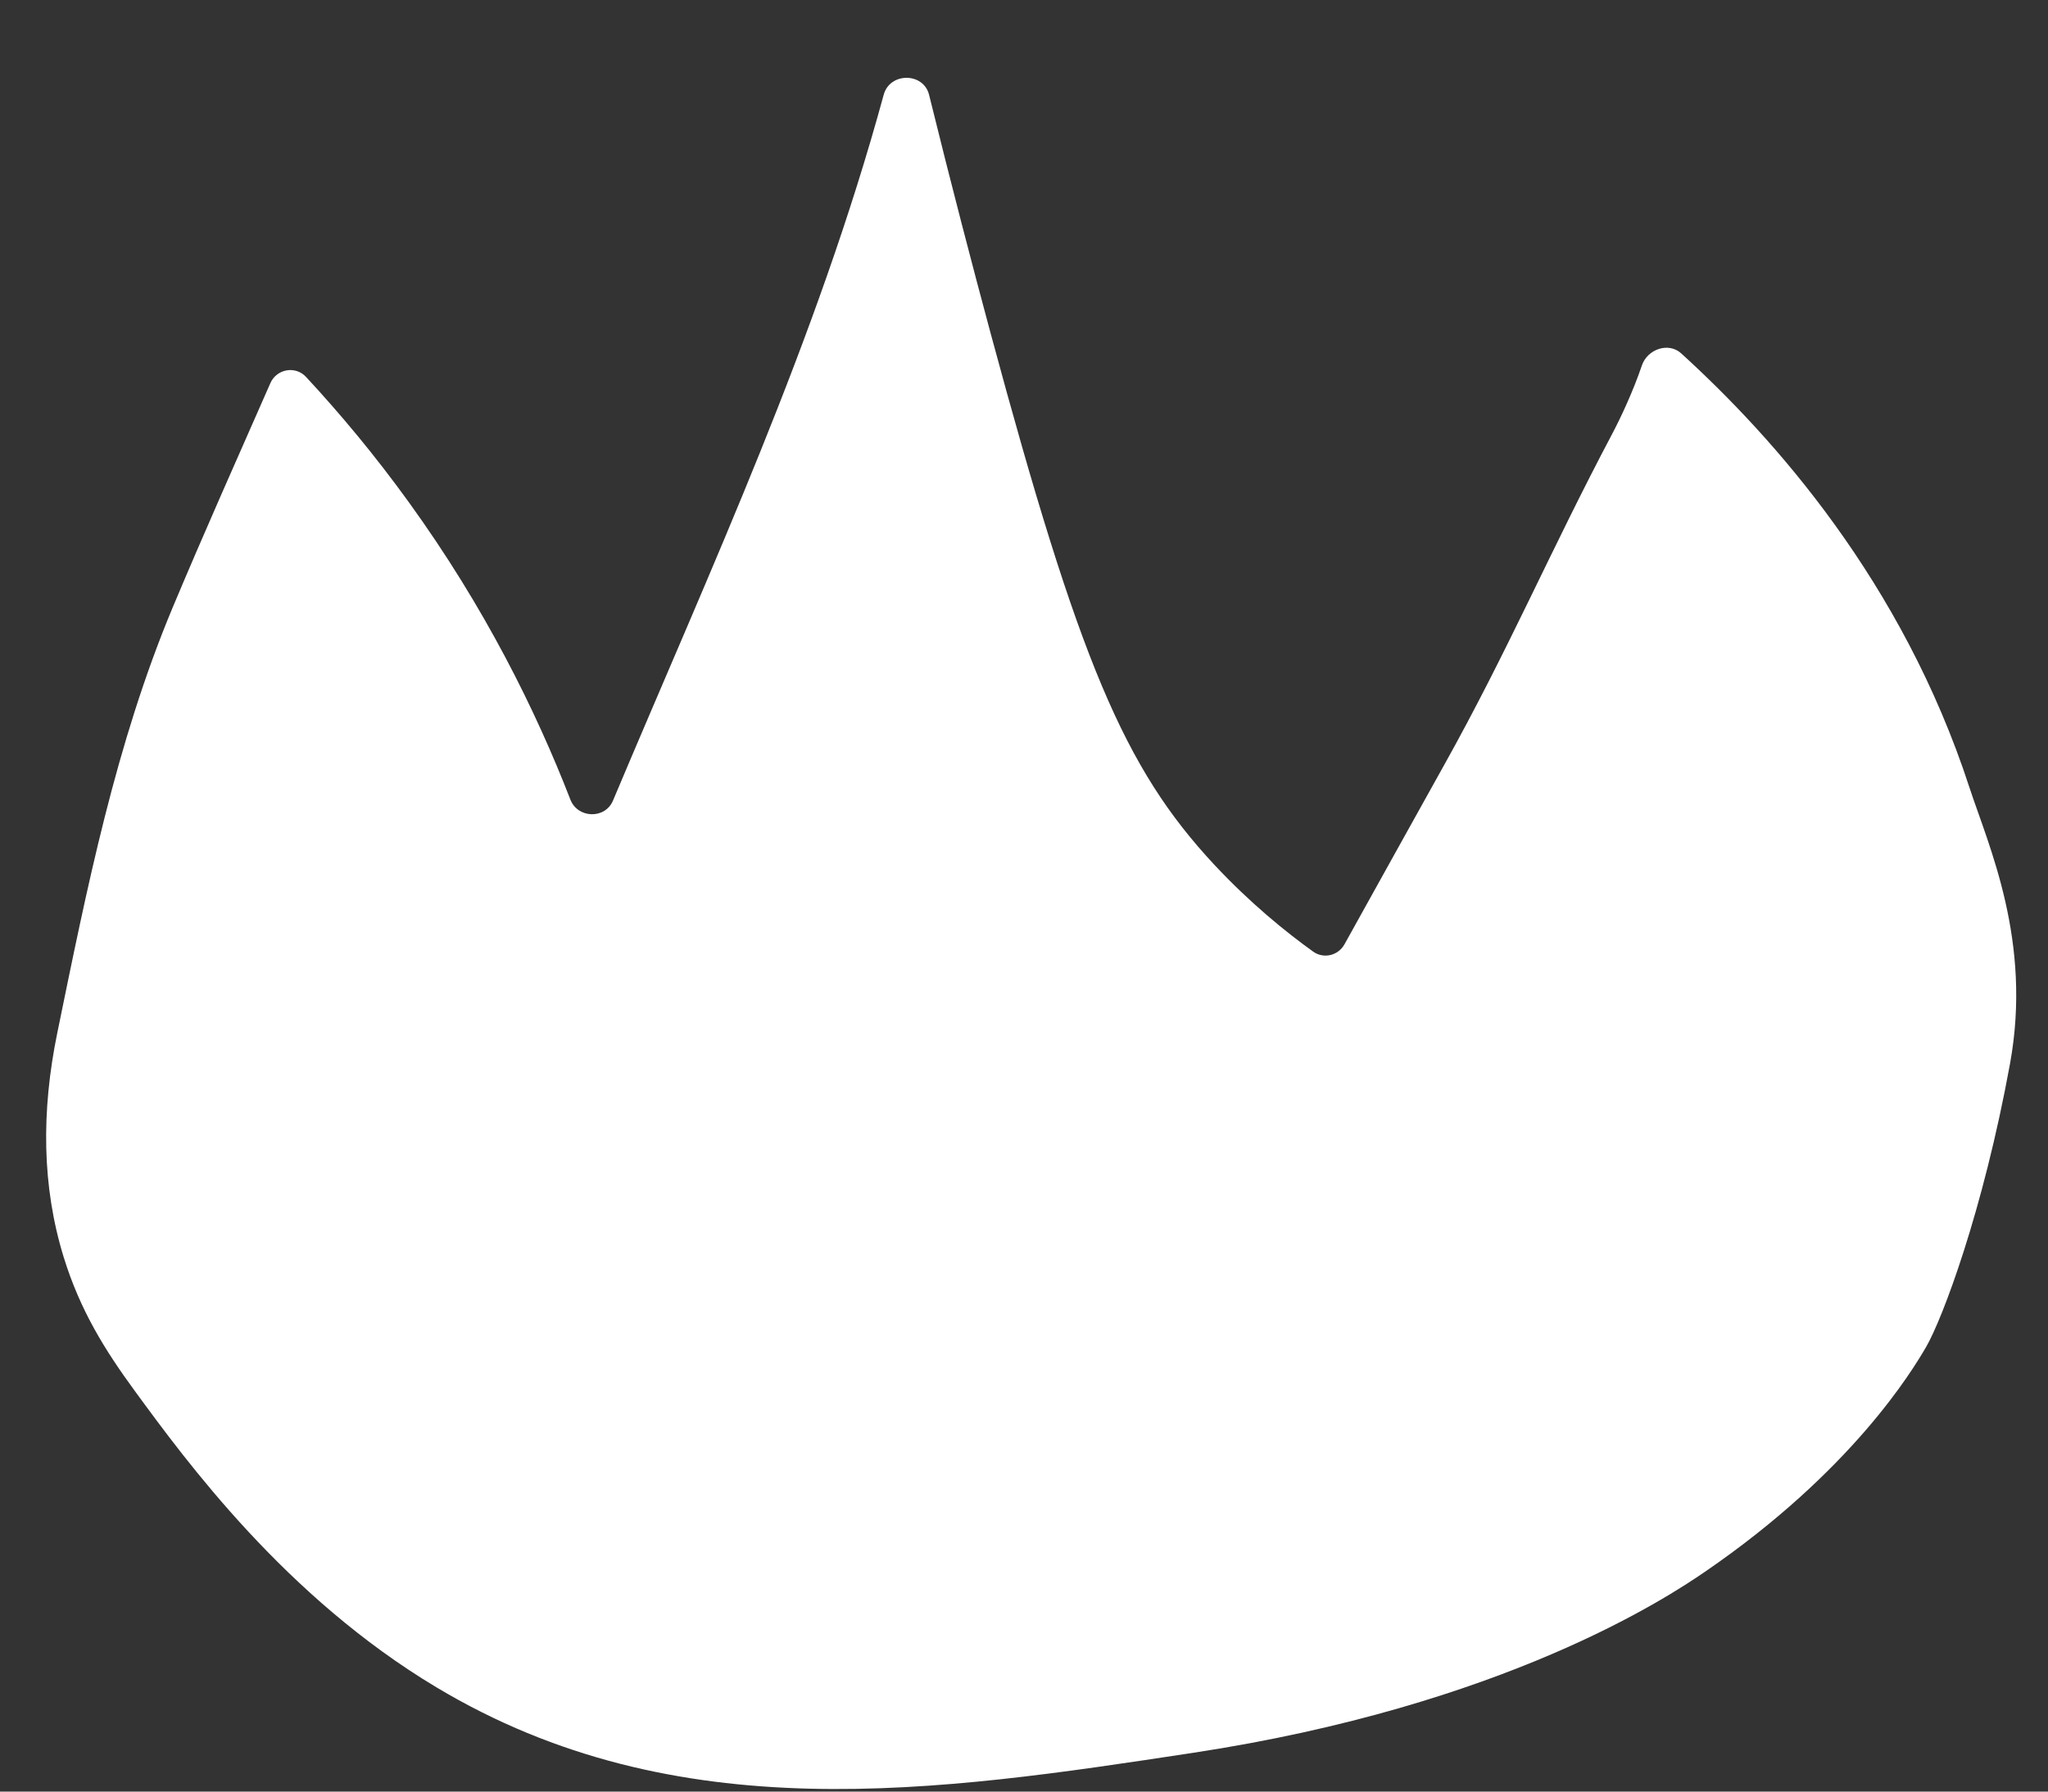    <svg width="32" height="28" viewBox="0 0 32 28" fill="none" xmlns="http://www.w3.org/2000/svg">
                    <rect x="0" y="0" width="32" height="28" fill="#333333" stroke="none"/>
                    <path d="M4.224 5.989C4.322 5.765 4.616 5.712 4.782 5.891C5.311 6.461 5.855 7.111 6.388 7.849C7.58 9.498 8.375 11.112 8.912 12.496C9.027 12.793 9.455 12.805 9.578 12.512C11.121 8.846 12.764 5.31 13.808 1.48C13.904 1.128 14.429 1.128 14.517 1.482C14.87 2.914 15.198 4.168 15.479 5.211C16.86 10.328 17.562 12.001 18.975 13.516C19.535 14.115 20.085 14.561 20.519 14.873C20.683 14.99 20.909 14.934 21.007 14.759C21.548 13.786 22.053 12.873 22.561 11.963C23.564 10.168 24.23 8.595 25.191 6.78C25.327 6.522 25.517 6.116 25.655 5.71C25.742 5.456 26.071 5.342 26.269 5.523C27.716 6.84 29.723 9.088 30.772 12.306C31.07 13.216 31.757 14.706 31.406 16.627C30.984 18.939 30.348 20.616 30.095 21.052C29.878 21.424 28.936 22.991 26.641 24.564C26.052 24.968 23.503 26.654 18.642 27.394C14.642 28.002 10.576 28.622 6.817 26.369C4.461 24.957 2.914 22.842 2.106 21.738C1.639 21.1 1.252 20.479 0.995 19.647C0.654 18.54 0.643 17.37 0.896 16.138C1.358 13.886 1.806 11.627 2.699 9.492C3.185 8.333 3.699 7.183 4.224 5.989ZM5.465 10.479C5.314 10.172 4.874 10.252 4.825 10.59C4.809 10.7 4.791 10.807 4.769 10.913C4.315 13.068 3.857 15.222 3.368 17.37C3.194 18.129 3.322 18.783 3.741 19.43C5.927 22.8 7.746 23.942 7.987 24.083C8.005 24.094 8.024 24.102 8.044 24.108C9.129 24.457 10.884 24.93 13.086 25.089C14.924 25.22 21.962 25.726 26.397 21.15C27.205 20.317 28.705 18.771 29.048 16.322C29.482 13.216 27.764 10.737 26.967 9.765C26.82 9.584 26.541 9.615 26.422 9.816C26.108 10.352 25.843 10.795 25.601 11.25C24.531 13.258 23.495 15.282 22.395 17.272C22.182 17.659 21.782 18.093 21.387 18.197C20.77 18.359 20.156 18.052 19.661 17.733C17.418 16.292 16.201 13.707 16.118 13.526C16.114 13.519 16.111 13.512 16.107 13.505C15.42 12.219 15.13 11.401 14.55 9.592C14.419 9.185 14.323 8.768 14.229 8.33C14.156 7.987 13.697 7.966 13.593 8.3C13.427 8.833 13.265 9.34 13.075 9.837C13.008 10.013 12.304 12.231 11.09 14.794C10.752 15.507 10.444 16.103 9.835 16.282C9.338 16.429 8.737 16.019 8.171 15.862C8.117 15.846 8.119 15.781 8.113 15.769C7.849 15.291 6.651 12.88 5.465 10.479Z"
                          fill="white"/>
                    <path d="M18.714 15.903L14.489 7.151H13.282V7.906L11.32 10.018C11.119 10.622 10.687 11.829 10.566 11.829C10.415 11.829 9.811 14.545 9.811 15.3C9.811 15.903 9.107 15.551 8.755 15.3L7.85 13.941L6.341 11.829L4.983 8.811L3.625 7.906V8.811L3.021 11.829C2.87 12.583 2.267 14.545 2.267 15.3V17.865V20.883C3.122 21.889 4.862 23.901 4.983 23.901C5.103 23.901 7.548 26.114 8.755 27.22H16.149C18.061 26.768 22.034 25.772 22.638 25.41C23.392 24.957 25.505 24.203 25.957 23.901C26.41 23.599 27.919 22.392 28.372 22.09C28.825 21.788 29.73 18.921 30.032 18.619C30.273 18.378 29.629 13.992 29.277 11.829C28.472 10.873 26.772 8.932 26.41 8.811C26.048 8.69 25.052 10.27 24.599 11.074L22.638 14.545L20.676 16.507L18.714 15.903Z"
                          fill="white"/>
                </svg>
